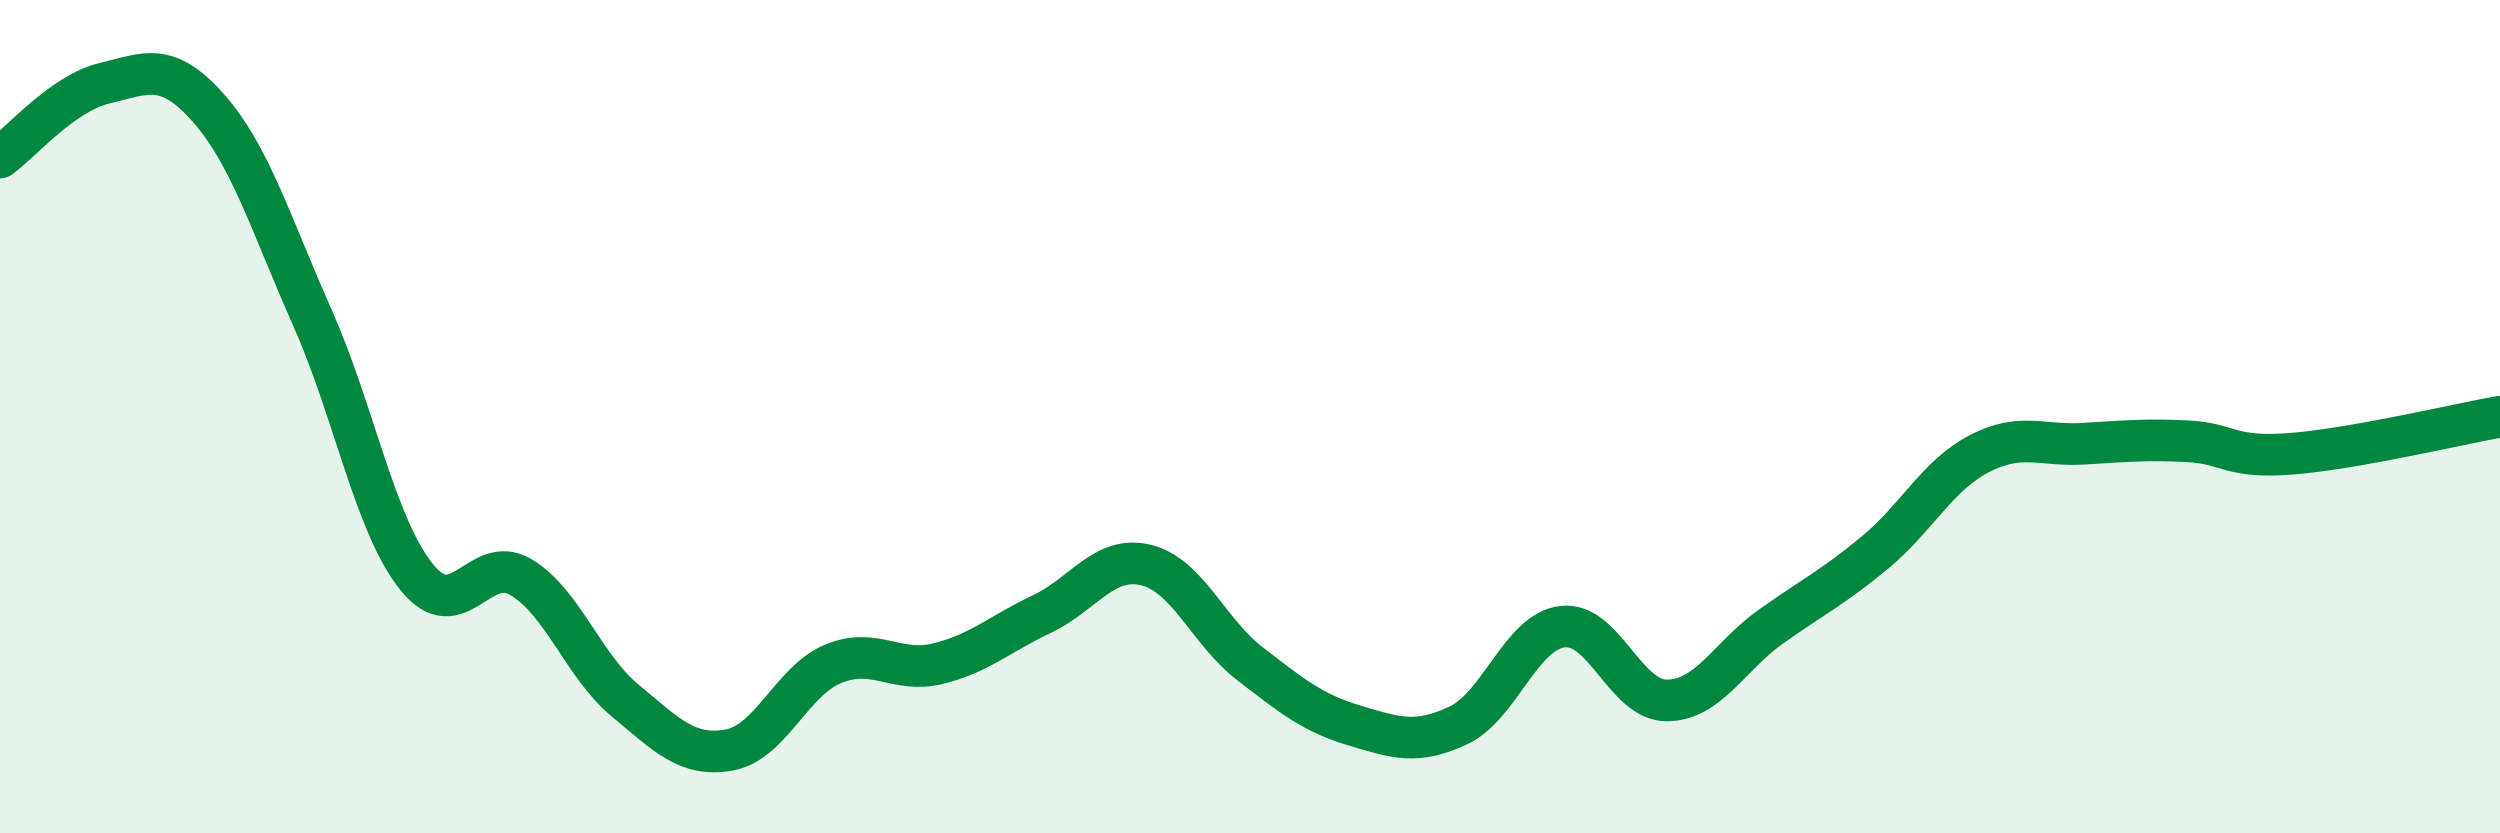 
    <svg width="60" height="20" viewBox="0 0 60 20" xmlns="http://www.w3.org/2000/svg">
      <path
        d="M 0,3.78 C 0.5,3.42 1.5,2.24 2.5,2 C 3.5,1.76 4,1.46 5,2.59 C 6,3.72 6.5,5.38 7.5,7.63 C 8.5,9.88 9,12.61 10,13.85 C 11,15.09 11.5,13.26 12.5,13.85 C 13.5,14.44 14,15.98 15,16.81 C 16,17.64 16.5,18.18 17.5,18 C 18.5,17.82 19,16.34 20,15.93 C 21,15.52 21.5,16.17 22.5,15.93 C 23.5,15.69 24,15.21 25,14.74 C 26,14.27 26.5,13.32 27.5,13.56 C 28.5,13.8 29,15.16 30,15.93 C 31,16.7 31.5,17.11 32.5,17.41 C 33.5,17.71 34,17.88 35,17.41 C 36,16.94 36.5,15.16 37.5,15.04 C 38.5,14.92 39,16.81 40,16.81 C 41,16.81 41.5,15.75 42.5,15.04 C 43.5,14.33 44,14.09 45,13.26 C 46,12.43 46.5,11.41 47.5,10.89 C 48.5,10.37 49,10.71 50,10.65 C 51,10.59 51.5,10.54 52.5,10.59 C 53.5,10.64 53.5,11.01 55,10.89 C 56.5,10.77 59,10.18 60,10L60 20L0 20Z"
        fill="#008740"
        opacity="0.1"
        stroke-linecap="round"
        stroke-linejoin="round"
      />
      <path
        d="M 0,3.78 C 0.5,3.42 1.5,2.24 2.5,2 C 3.5,1.76 4,1.46 5,2.59 C 6,3.72 6.5,5.38 7.5,7.63 C 8.5,9.88 9,12.61 10,13.85 C 11,15.09 11.5,13.26 12.5,13.85 C 13.5,14.44 14,15.98 15,16.81 C 16,17.64 16.5,18.18 17.5,18 C 18.5,17.82 19,16.34 20,15.93 C 21,15.52 21.5,16.17 22.5,15.93 C 23.5,15.69 24,15.21 25,14.74 C 26,14.27 26.5,13.32 27.5,13.56 C 28.5,13.8 29,15.16 30,15.93 C 31,16.7 31.5,17.11 32.5,17.41 C 33.5,17.71 34,17.88 35,17.41 C 36,16.94 36.5,15.16 37.5,15.04 C 38.5,14.92 39,16.81 40,16.81 C 41,16.81 41.5,15.75 42.5,15.04 C 43.5,14.33 44,14.09 45,13.26 C 46,12.43 46.5,11.41 47.5,10.89 C 48.5,10.37 49,10.71 50,10.65 C 51,10.59 51.5,10.54 52.5,10.59 C 53.5,10.64 53.5,11.01 55,10.89 C 56.5,10.77 59,10.18 60,10"
        stroke="#008740"
        stroke-width="1"
        fill="none"
        stroke-linecap="round"
        stroke-linejoin="round"
      />
    </svg>
  